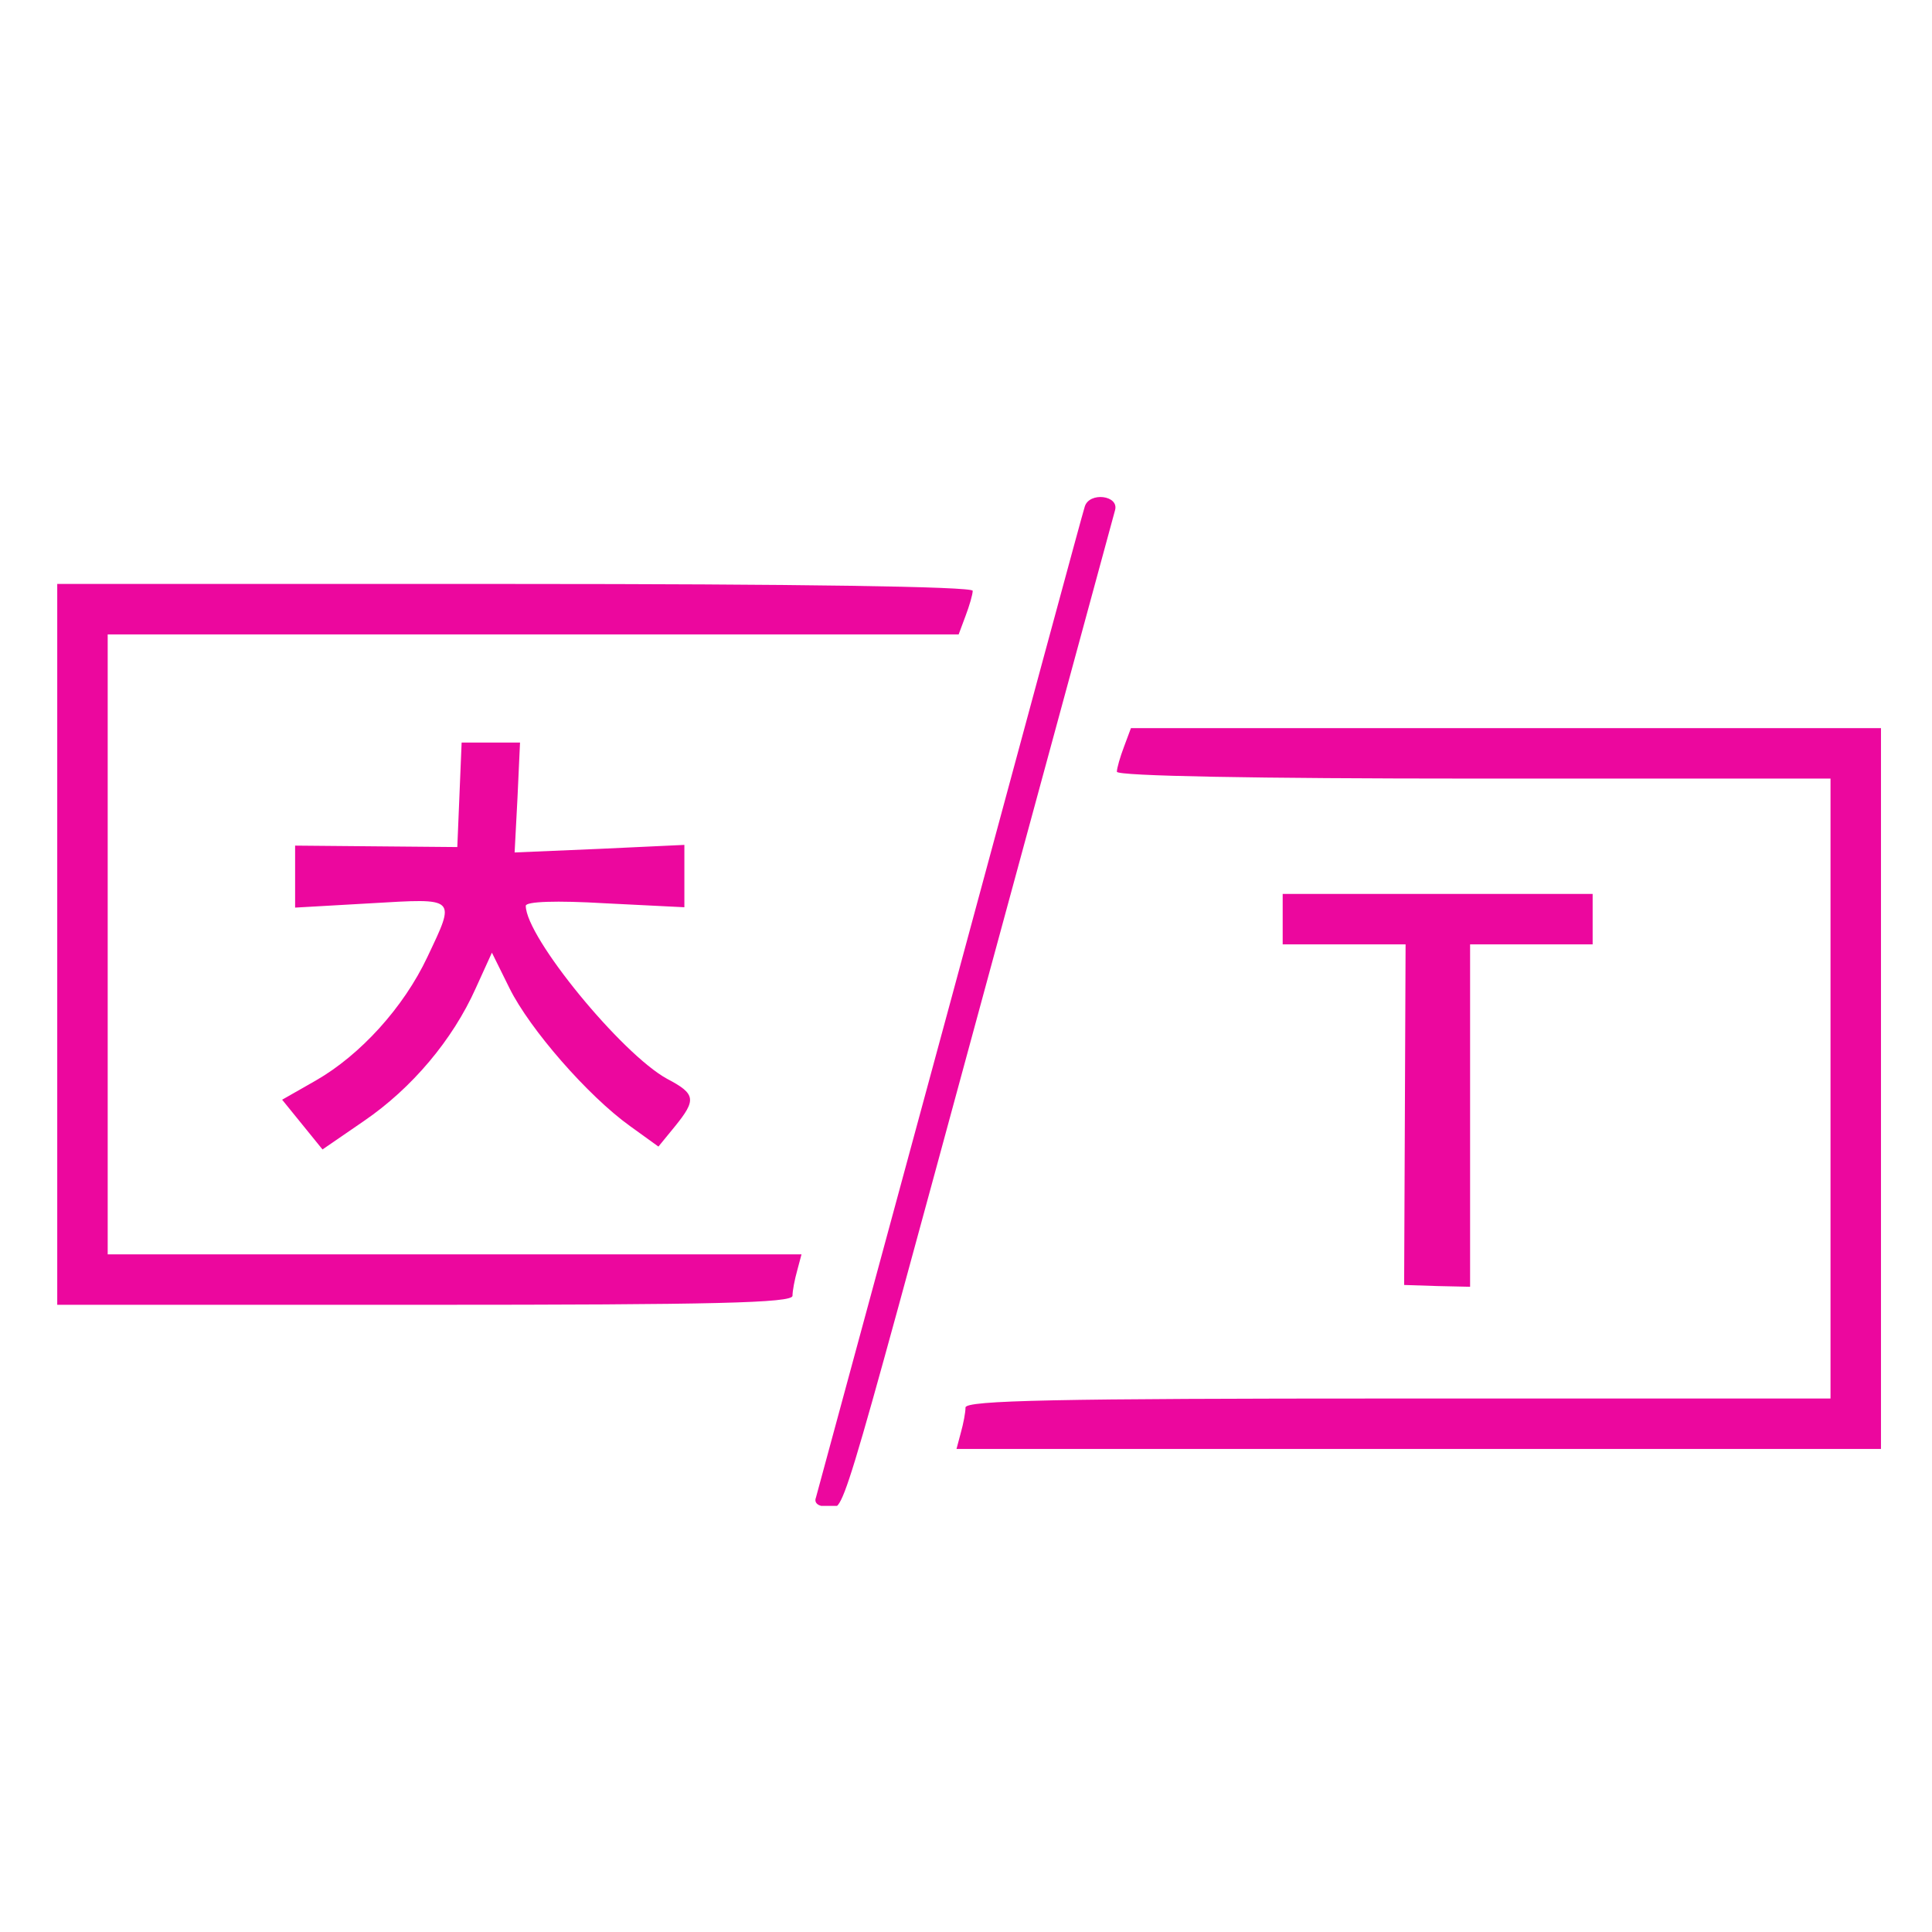 <svg width="50" height="50" xmlns="http://www.w3.org/2000/svg" zoomAndPan="magnify" viewBox="0 0 810 810" preserveAspectRatio="xMidYMid meet" xmlns:v="https://vecta.io/nano"><defs><clipPath id="A"><path d="M341 208h127v423.336H341zm0 0" clip-rule="nonzero"/></clipPath></defs><g clip-path="url(#A)"><path fill="#ec079e" d="M454.809 212.336c-.754 2.113-25.992 95.5-56.363 207.773l-56.363 207.777c-.906 2.266 1.059 3.777 4.684 3.777 7.707 0 1.965 19.039 65.883-216.086l54.855-201.73c1.66-6.195-10.73-7.707-12.695-1.512zm0 0"/></g><g fill="#ec079e"><path d="M23.996 395.934v151.109h154.133c121.34 0 154.129-.758 154.129-3.777 0-2.117.906-6.801 1.965-10.578l1.813-6.801H45.152V265.98h356.77l2.871-7.707c1.66-4.383 3.02-9.066 3.02-10.578 0-1.812-74.949-2.871-191.906-2.871H23.996zm447.285-82.961c-1.664 4.383-3.023 9.066-3.023 10.578 0 1.813 58.781 2.871 149.598 2.871h149.598v259.91H586.125c-143.102 0-181.332.754-181.332 3.777 0 2.113-.906 6.801-1.965 10.578l-1.812 6.797H788.61V305.266H474.152zm0 0"/><path d="M192.633 333.223l-.906 21.91-34-.301-34-.305v25.992l31.734-1.812c36.266-2.117 35.664-2.719 23.723 22.516-9.973 21.156-28.105 41.102-46.844 51.828l-14.051 8.012 16.922 20.852 17.379-11.937c20.098-13.75 37.172-34 46.844-55.609l6.801-14.957 7.402 14.957c8.465 17.078 32.793 45.031 50.473 57.727l11.938 8.613 6.801-8.312c9.215-11.332 8.914-13.75-3.176-20.098-19.039-10.426-59.234-59.387-59.234-72.531 0-1.816 12.844-2.27 33.246-1.059l33.242 1.66v-26.141l-35.66 1.664-35.512 1.508 1.207-22.969 1.059-23.117h-24.48zm345.137 52.132v10.578h51.527l-.301 71.473-.305 71.324 13.902.453 13.75.305V395.934h51.379v-21.156H537.77zm0 0"/></g></svg>